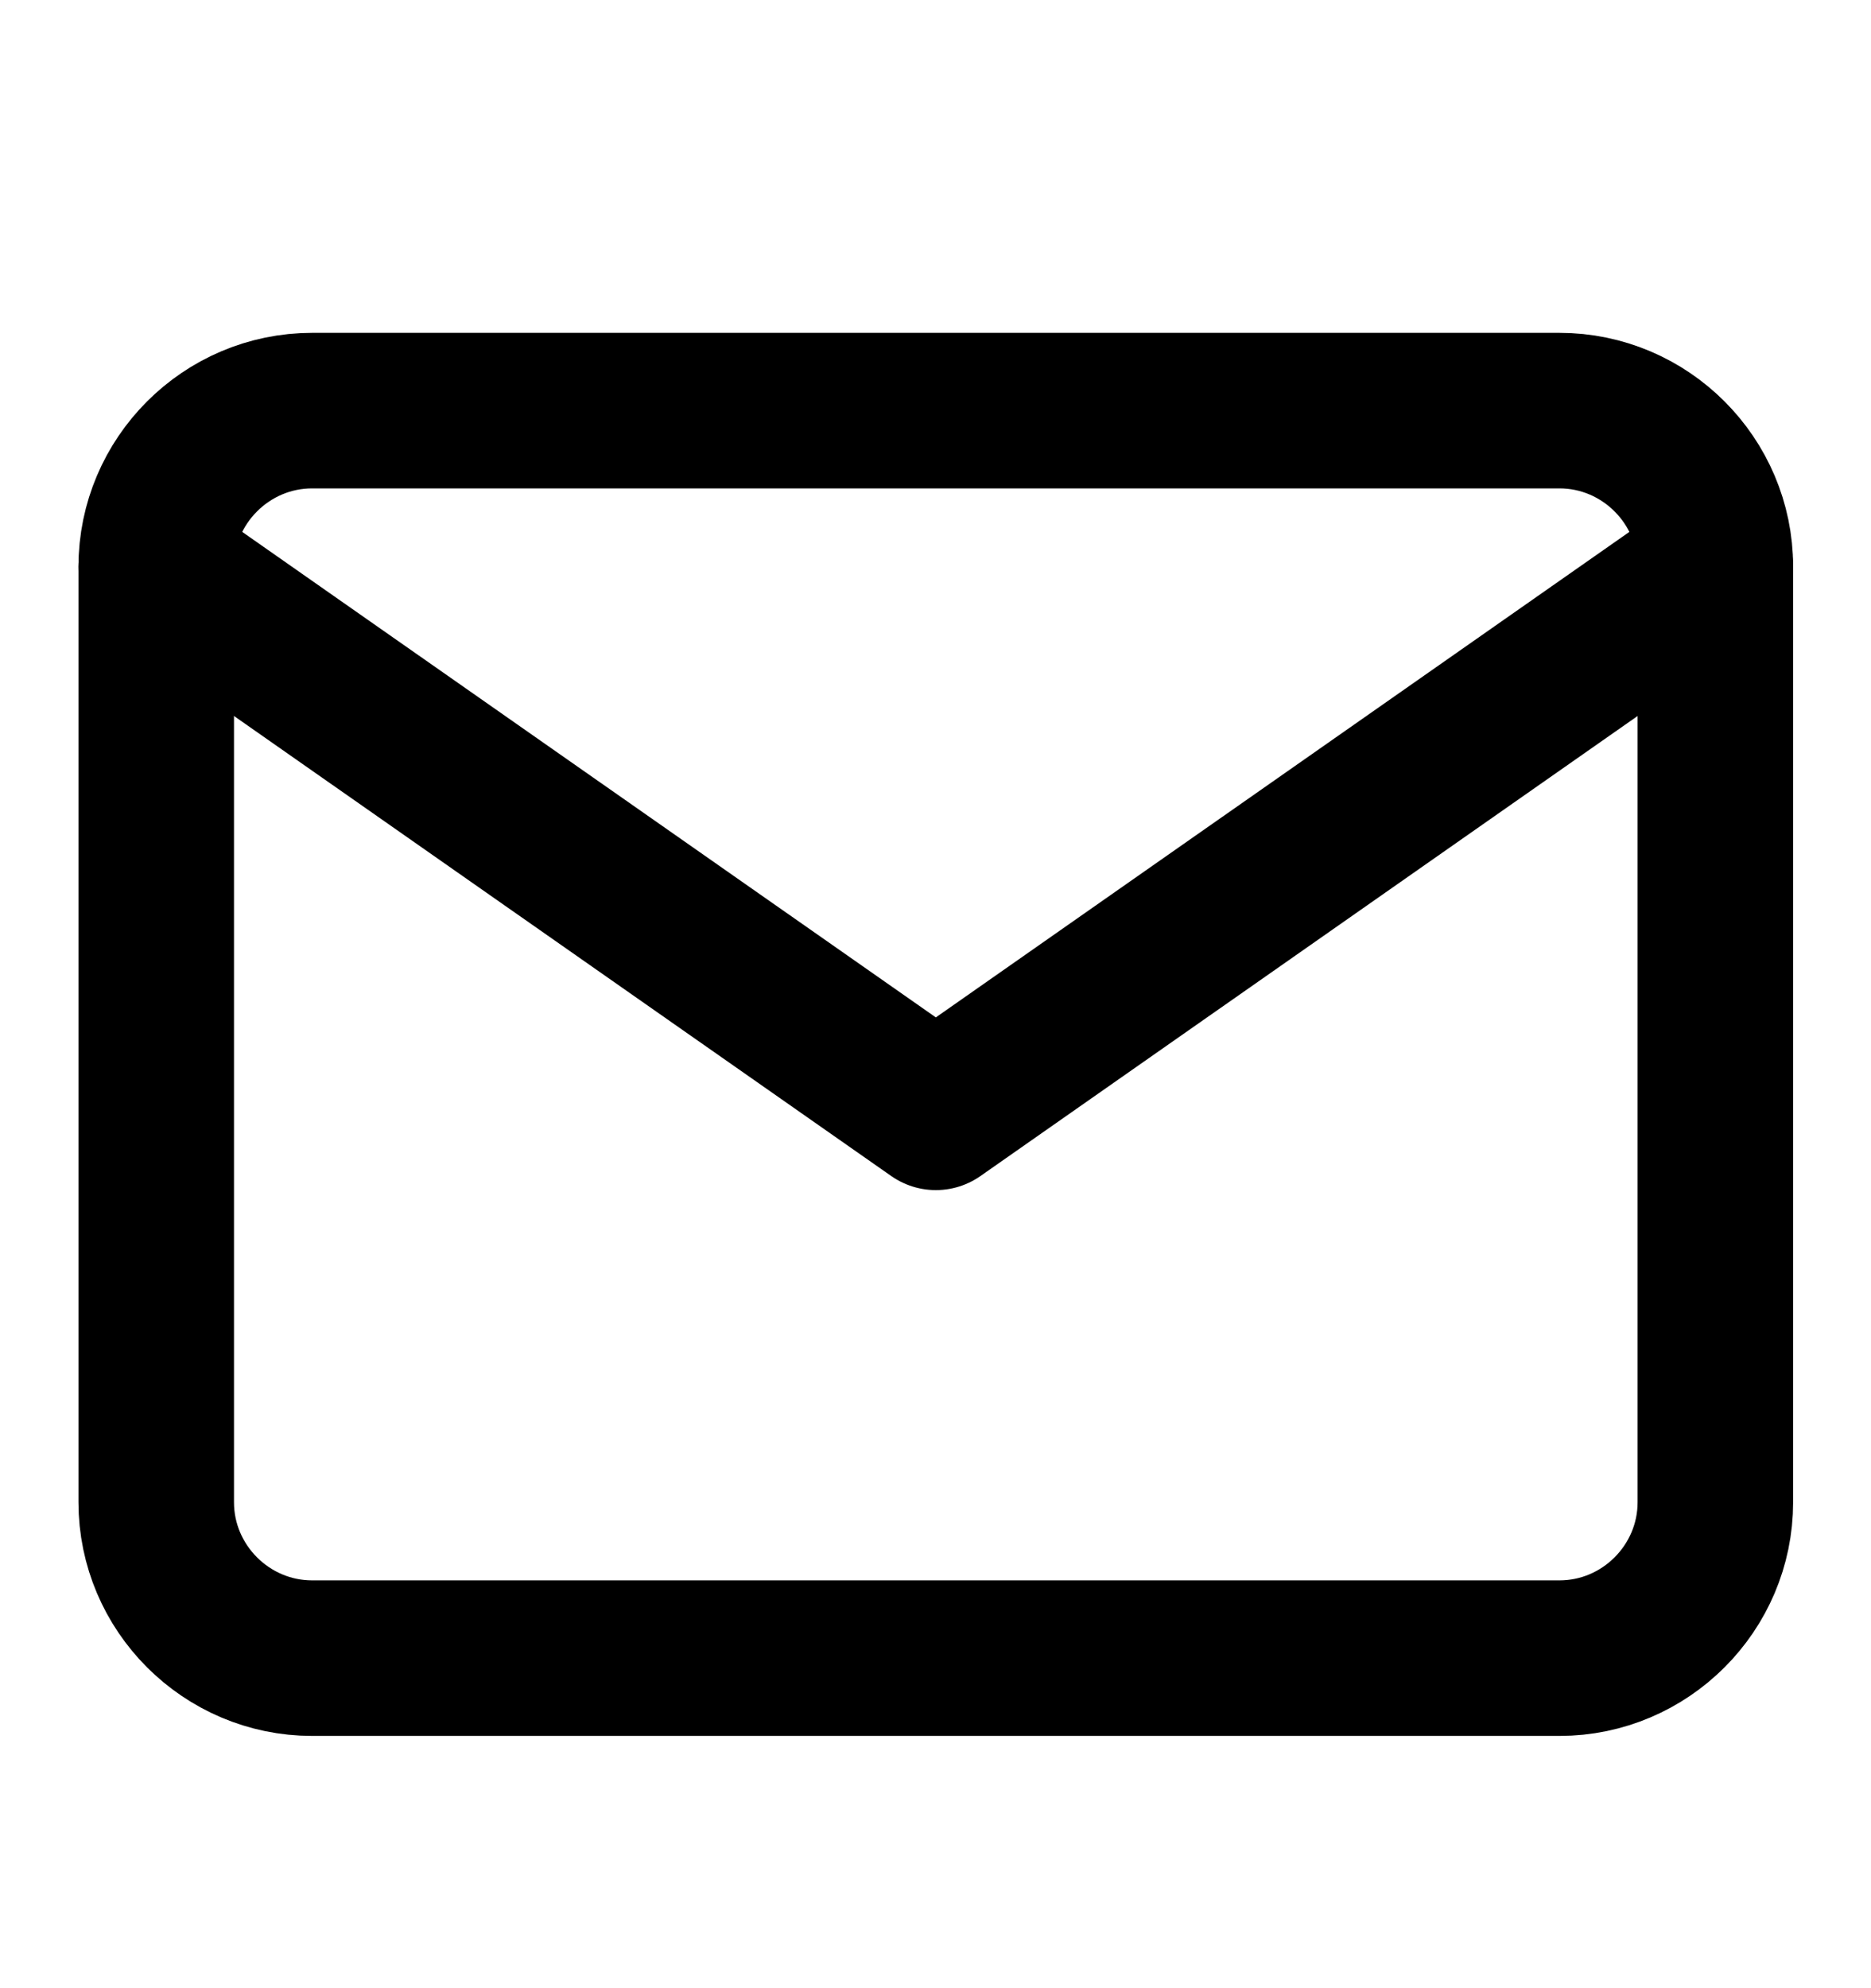 <svg width="16" height="17" viewBox="0 0 16 17" fill="none" xmlns="http://www.w3.org/2000/svg">
<g id="mail">
<path id="Vector" d="M2.669 3.511H13.336C14.069 3.511 14.669 4.111 14.669 4.845V12.845C14.669 13.578 14.069 14.178 13.336 14.178H2.669C1.936 14.178 1.336 13.578 1.336 12.845V4.845C1.336 4.111 1.936 3.511 2.669 3.511Z" stroke="black" stroke-width="1.33" stroke-linecap="round" stroke-linejoin="round"/>
<path id="Vector_2" d="M14.669 4.845L8.003 9.511L1.336 4.845" stroke="black" stroke-width="1.33" stroke-linecap="round" stroke-linejoin="round"/>
</g>
</svg>
